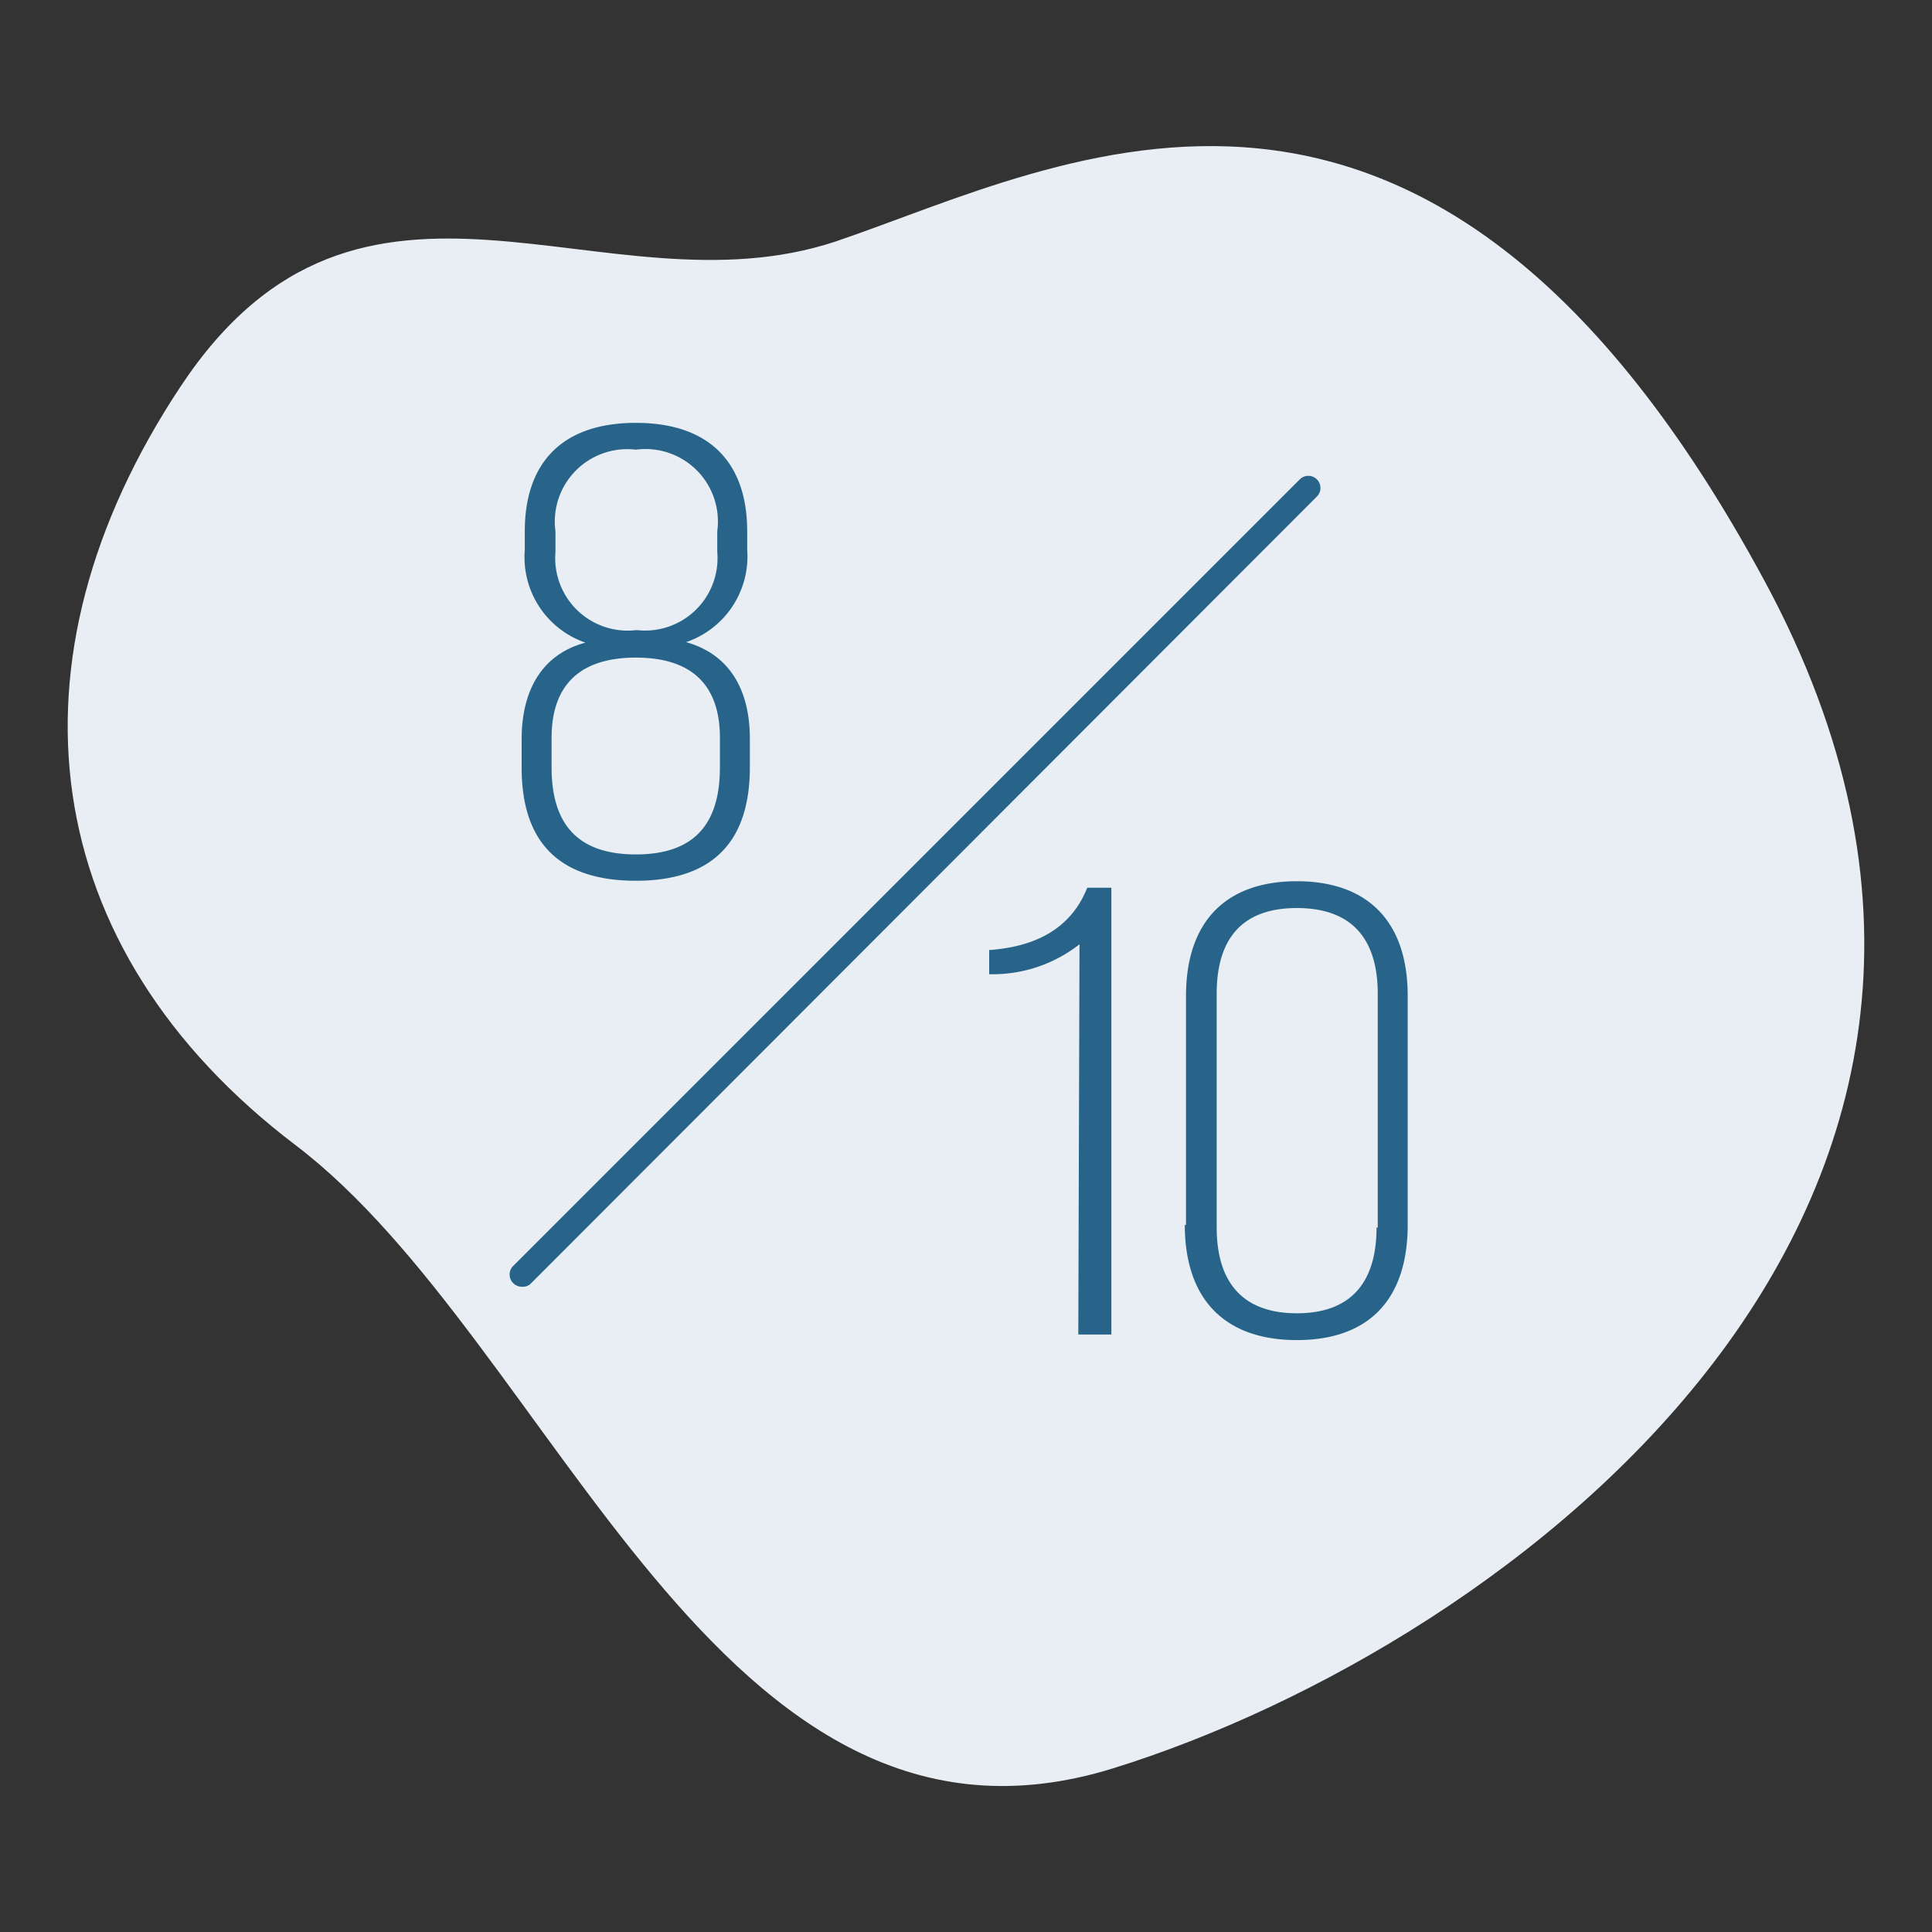 <svg xmlns="http://www.w3.org/2000/svg" viewBox="0 0 80 80"><rect x="0" y="0" width="80" height="80" fill="#333333" stroke="none"/><defs><style>.cls-1{fill:#e8eef3;}.cls-2{fill:#28648a;}.cls-3{fill:none;}</style></defs><g id="Layer_2" data-name="Layer 2"><g id="Layer_1-2" data-name="Layer 1"><path class="cls-1" d="M34.6,10C25,13.18,15,4.66,7.48,16s-6,23.25,4.76,31.42S29.72,78.31,46.1,73.22,87,49.9,73.08,24.08,44.05,6.79,34.6,10Z"/><path class="cls-2" d="M21.6,31.79V30.61c0-2,.82-3.51,2.64-4v0a3.74,3.74,0,0,1-2.51-3.83V22c0-2.8,1.51-4.49,4.6-4.49s4.61,1.69,4.61,4.49v.76a3.75,3.75,0,0,1-2.53,3.83v0c1.82.51,2.64,2,2.64,4v1.18c0,2.91-1.37,4.7-4.72,4.7S21.6,34.7,21.6,31.79Zm8.21,0V30.55c0-2.16-1.14-3.32-3.48-3.32s-3.49,1.16-3.49,3.32v1.22c0,2.16.9,3.61,3.49,3.61S29.81,33.93,29.81,31.77Zm-.11-8.92V22a3,3,0,0,0-3.37-3.38A3,3,0,0,0,23,22v.87a3,3,0,0,0,3.36,3.22A3,3,0,0,0,29.7,22.85Zm15,16.23a5.83,5.83,0,0,1-3.74,1.24v-1c2.08-.15,3.43-1,4.06-2.58h1v18.5H44.65Zm4.41,11.63V41.24c0-3.09,1.66-4.75,4.59-4.75s4.59,1.66,4.59,4.75v9.47c0,3.12-1.63,4.78-4.59,4.78S49.06,53.83,49.06,50.71Zm7.94.11V41.16c0-2.4-1.18-3.56-3.35-3.56s-3.32,1.16-3.32,3.56v9.66c0,2.37,1.16,3.56,3.32,3.56S57,53.19,57,50.82Zm-35.4,2L54.17,20.2M22,53.13,54.53,20.56a.5.5,0,0,0-.71-.71L21.25,52.42a.5.5,0,0,0,0,.71.49.49,0,0,0,.35.15A.47.47,0,0,0,22,53.13Z"/><rect class="cls-3" width="80" height="80"/></g></g></svg>